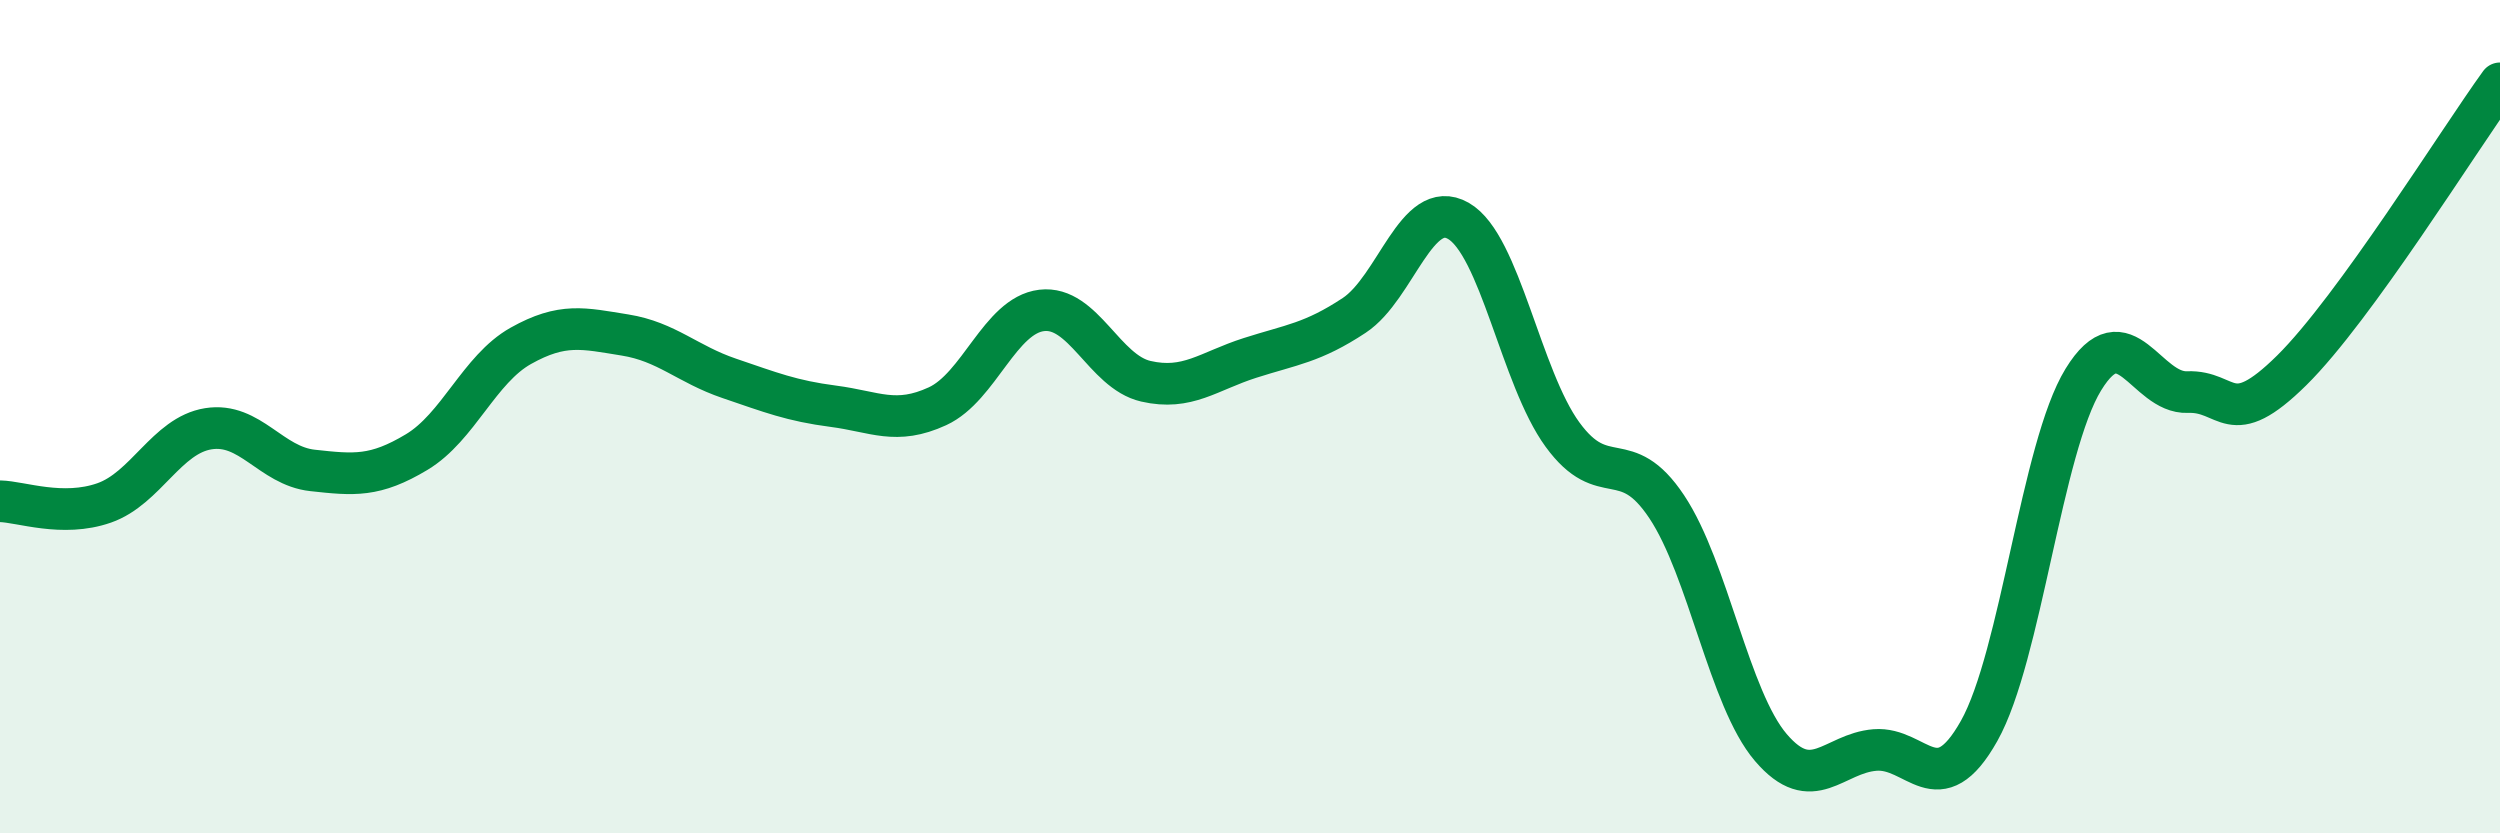 
    <svg width="60" height="20" viewBox="0 0 60 20" xmlns="http://www.w3.org/2000/svg">
      <path
        d="M 0,12.03 C 0.5,12.04 1.5,12.42 2.5,12.07 C 3.5,11.72 4,10.45 5,10.29 C 6,10.13 6.5,11.18 7.5,11.29 C 8.5,11.4 9,11.45 10,10.85 C 11,10.25 11.5,8.86 12.5,8.3 C 13.5,7.74 14,7.88 15,8.04 C 16,8.2 16.5,8.74 17.5,9.08 C 18.5,9.42 19,9.62 20,9.75 C 21,9.88 21.5,10.21 22.5,9.75 C 23.5,9.29 24,7.57 25,7.45 C 26,7.33 26.5,8.92 27.5,9.15 C 28.5,9.38 29,8.91 30,8.59 C 31,8.27 31.5,8.23 32.5,7.57 C 33.5,6.91 34,4.73 35,5.3 C 36,5.87 36.5,9.06 37.5,10.43 C 38.5,11.8 39,10.66 40,12.16 C 41,13.66 41.5,16.77 42.5,17.94 C 43.5,19.11 44,18.08 45,18 C 46,17.92 46.5,19.32 47.5,17.54 C 48.5,15.76 49,10.74 50,9.11 C 51,7.48 51.5,9.45 52.5,9.41 C 53.5,9.37 53.5,10.37 55,8.89 C 56.5,7.41 59,3.38 60,2L60 20L0 20Z"
        fill="#008740"
        opacity="0.1"
        stroke-linecap="round"
        stroke-linejoin="round"
      />
      <path
        d="M 0,12.03 C 0.5,12.04 1.5,12.42 2.5,12.07 C 3.5,11.72 4,10.45 5,10.29 C 6,10.13 6.5,11.18 7.5,11.29 C 8.5,11.4 9,11.45 10,10.85 C 11,10.25 11.5,8.86 12.5,8.3 C 13.5,7.74 14,7.88 15,8.04 C 16,8.2 16.5,8.74 17.5,9.08 C 18.5,9.42 19,9.62 20,9.75 C 21,9.88 21.5,10.21 22.5,9.75 C 23.5,9.29 24,7.57 25,7.45 C 26,7.33 26.5,8.92 27.5,9.15 C 28.5,9.38 29,8.91 30,8.59 C 31,8.27 31.5,8.23 32.5,7.57 C 33.5,6.91 34,4.73 35,5.3 C 36,5.87 36.5,9.06 37.5,10.43 C 38.5,11.8 39,10.66 40,12.16 C 41,13.66 41.5,16.77 42.5,17.94 C 43.5,19.11 44,18.08 45,18 C 46,17.92 46.5,19.32 47.5,17.54 C 48.5,15.76 49,10.74 50,9.11 C 51,7.48 51.5,9.45 52.5,9.41 C 53.5,9.37 53.5,10.37 55,8.89 C 56.5,7.41 59,3.38 60,2"
        stroke="#008740"
        stroke-width="1"
        fill="none"
        stroke-linecap="round"
        stroke-linejoin="round"
      />
    </svg>
  